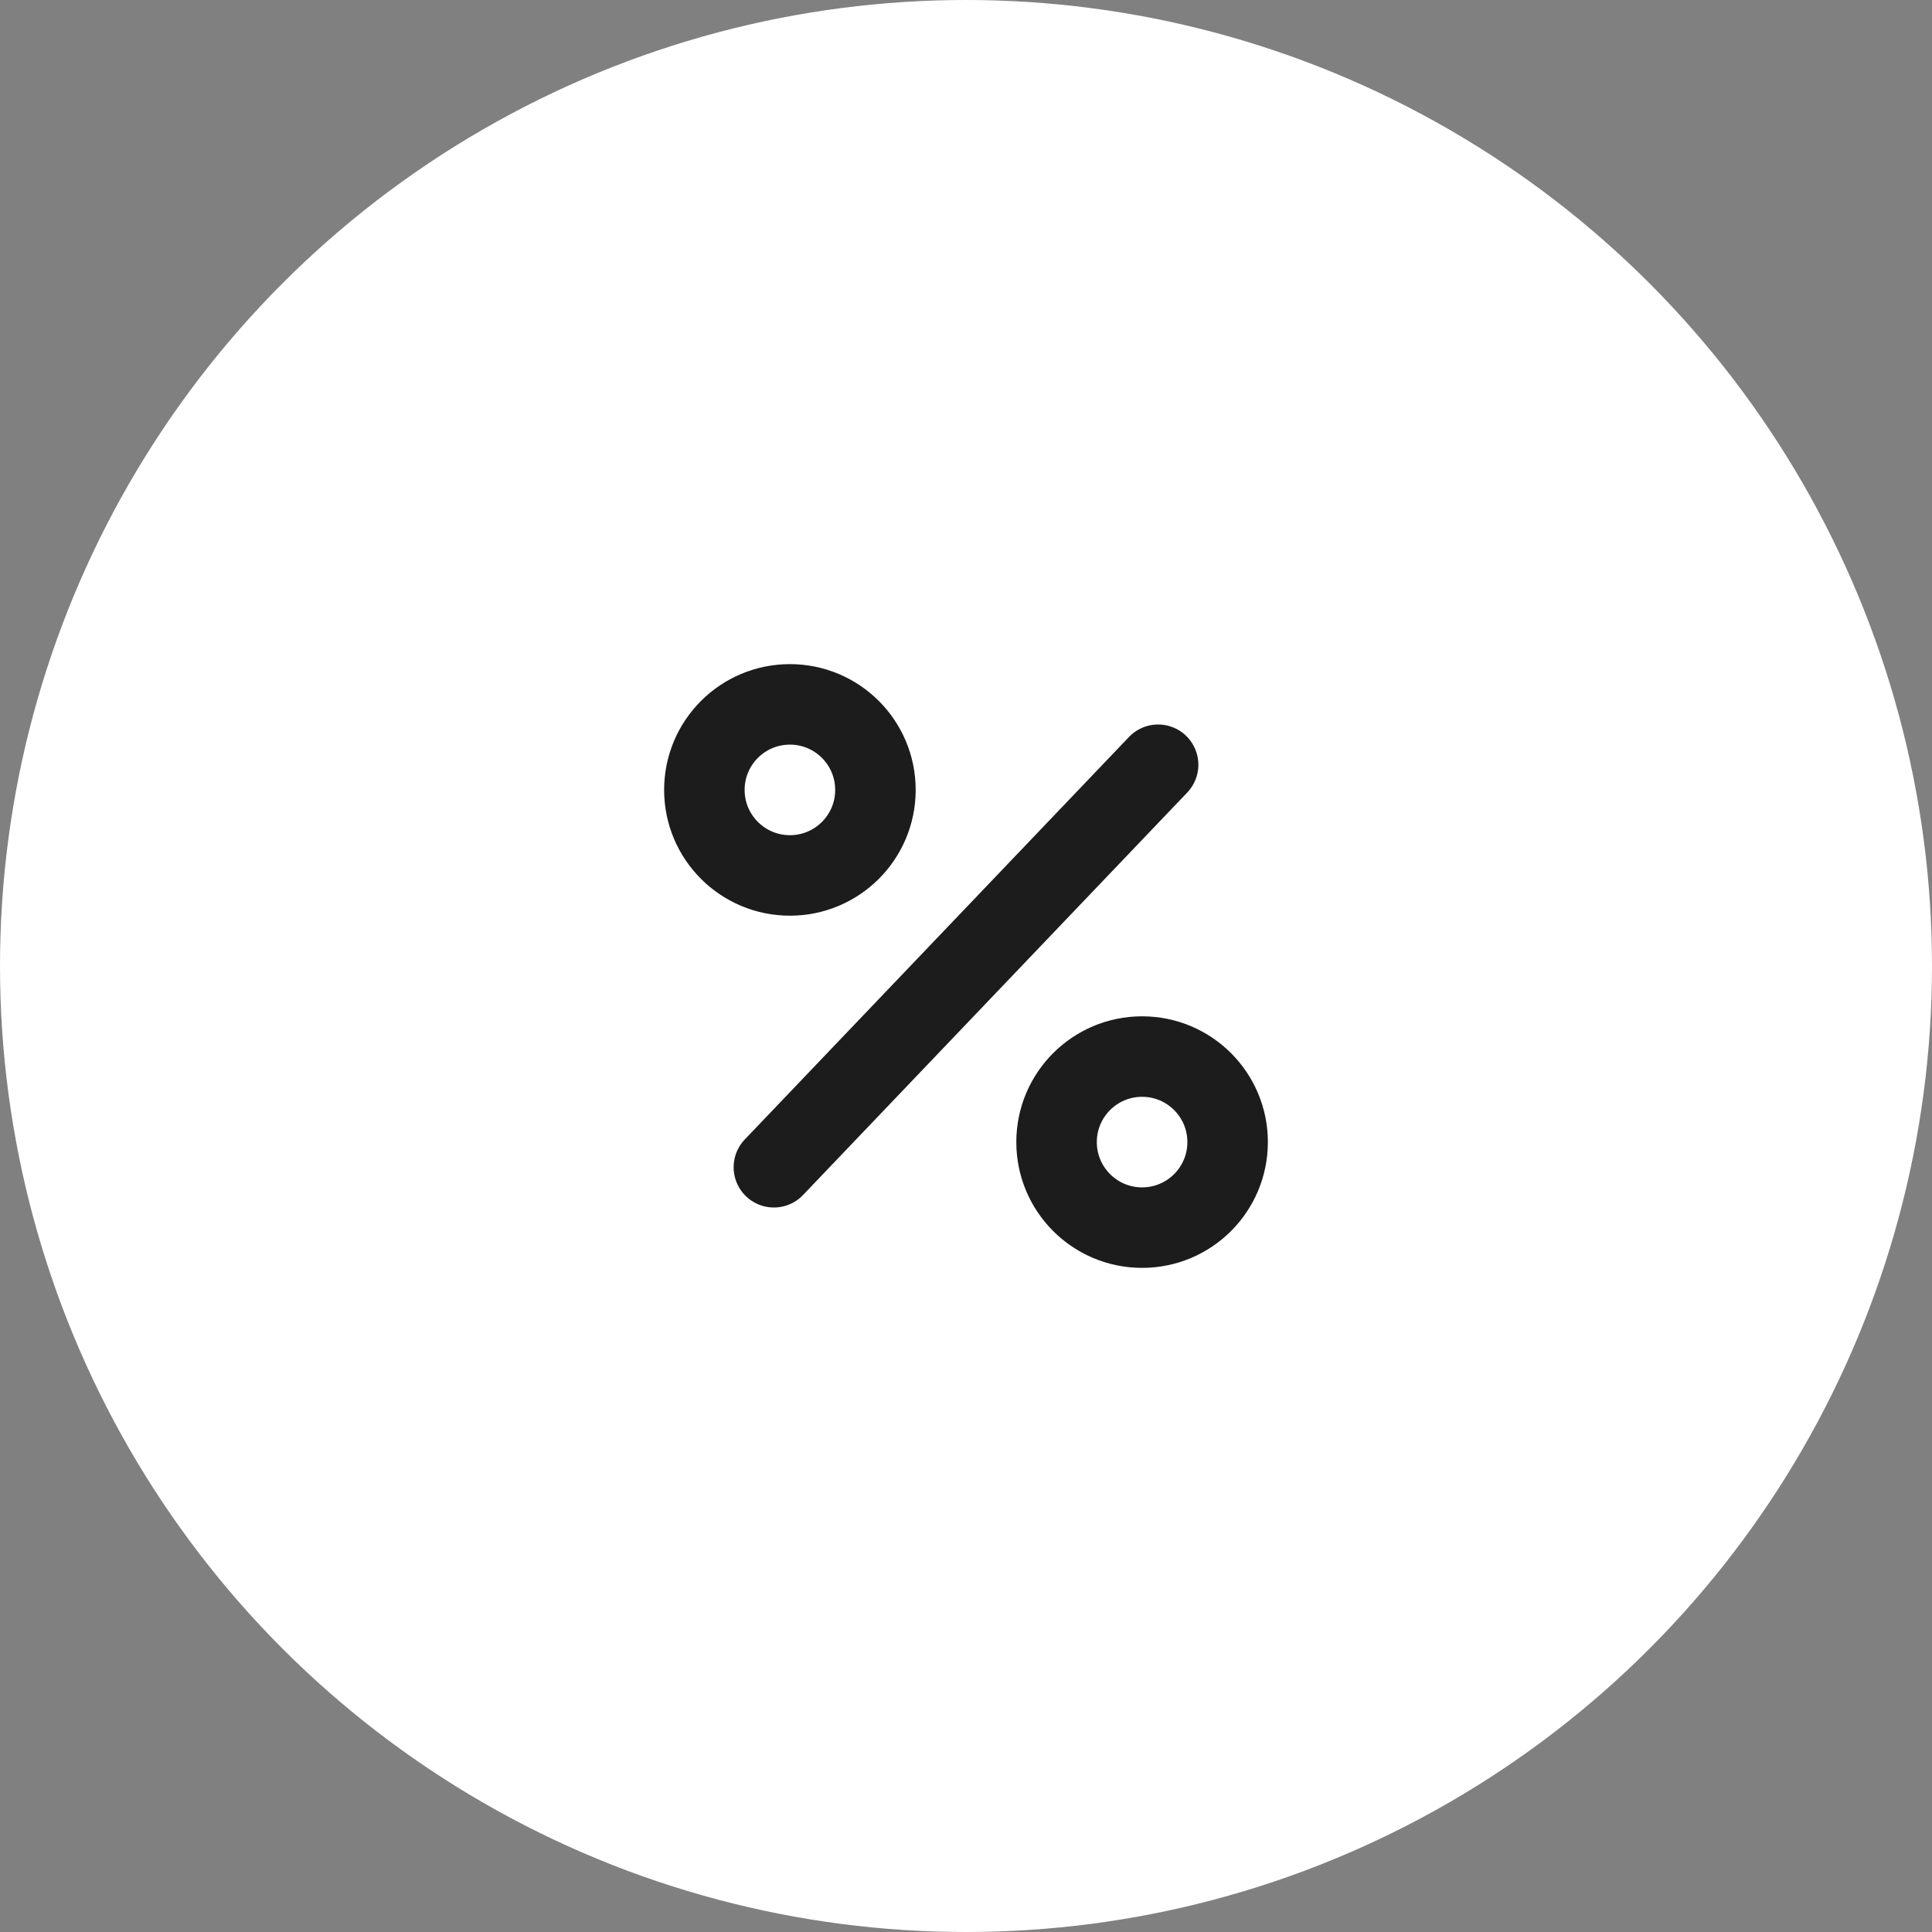 <svg width="48" height="48" viewBox="0 0 48 48" fill="none" xmlns="http://www.w3.org/2000/svg">
<rect x="0" y="0" width="48" height="48" fill="#808080" stroke="none"/>
<circle cx="24" cy="24" r="24" fill="white"/>
<circle cx="19.625" cy="19.625" r="2.125" stroke="#1C1C1C" stroke-width="2"/>
<path d="M30.5 28.375C30.5 29.549 29.549 30.5 28.375 30.5C27.201 30.5 26.25 29.549 26.25 28.375C26.25 27.201 27.201 26.25 28.375 26.25C29.549 26.25 30.5 27.201 30.5 28.375Z" stroke="#1C1C1C" stroke-width="2"/>
<path d="M28.773 19L19.227 29" stroke="#1C1C1C" stroke-width="2" stroke-linecap="round"/>
</svg>
